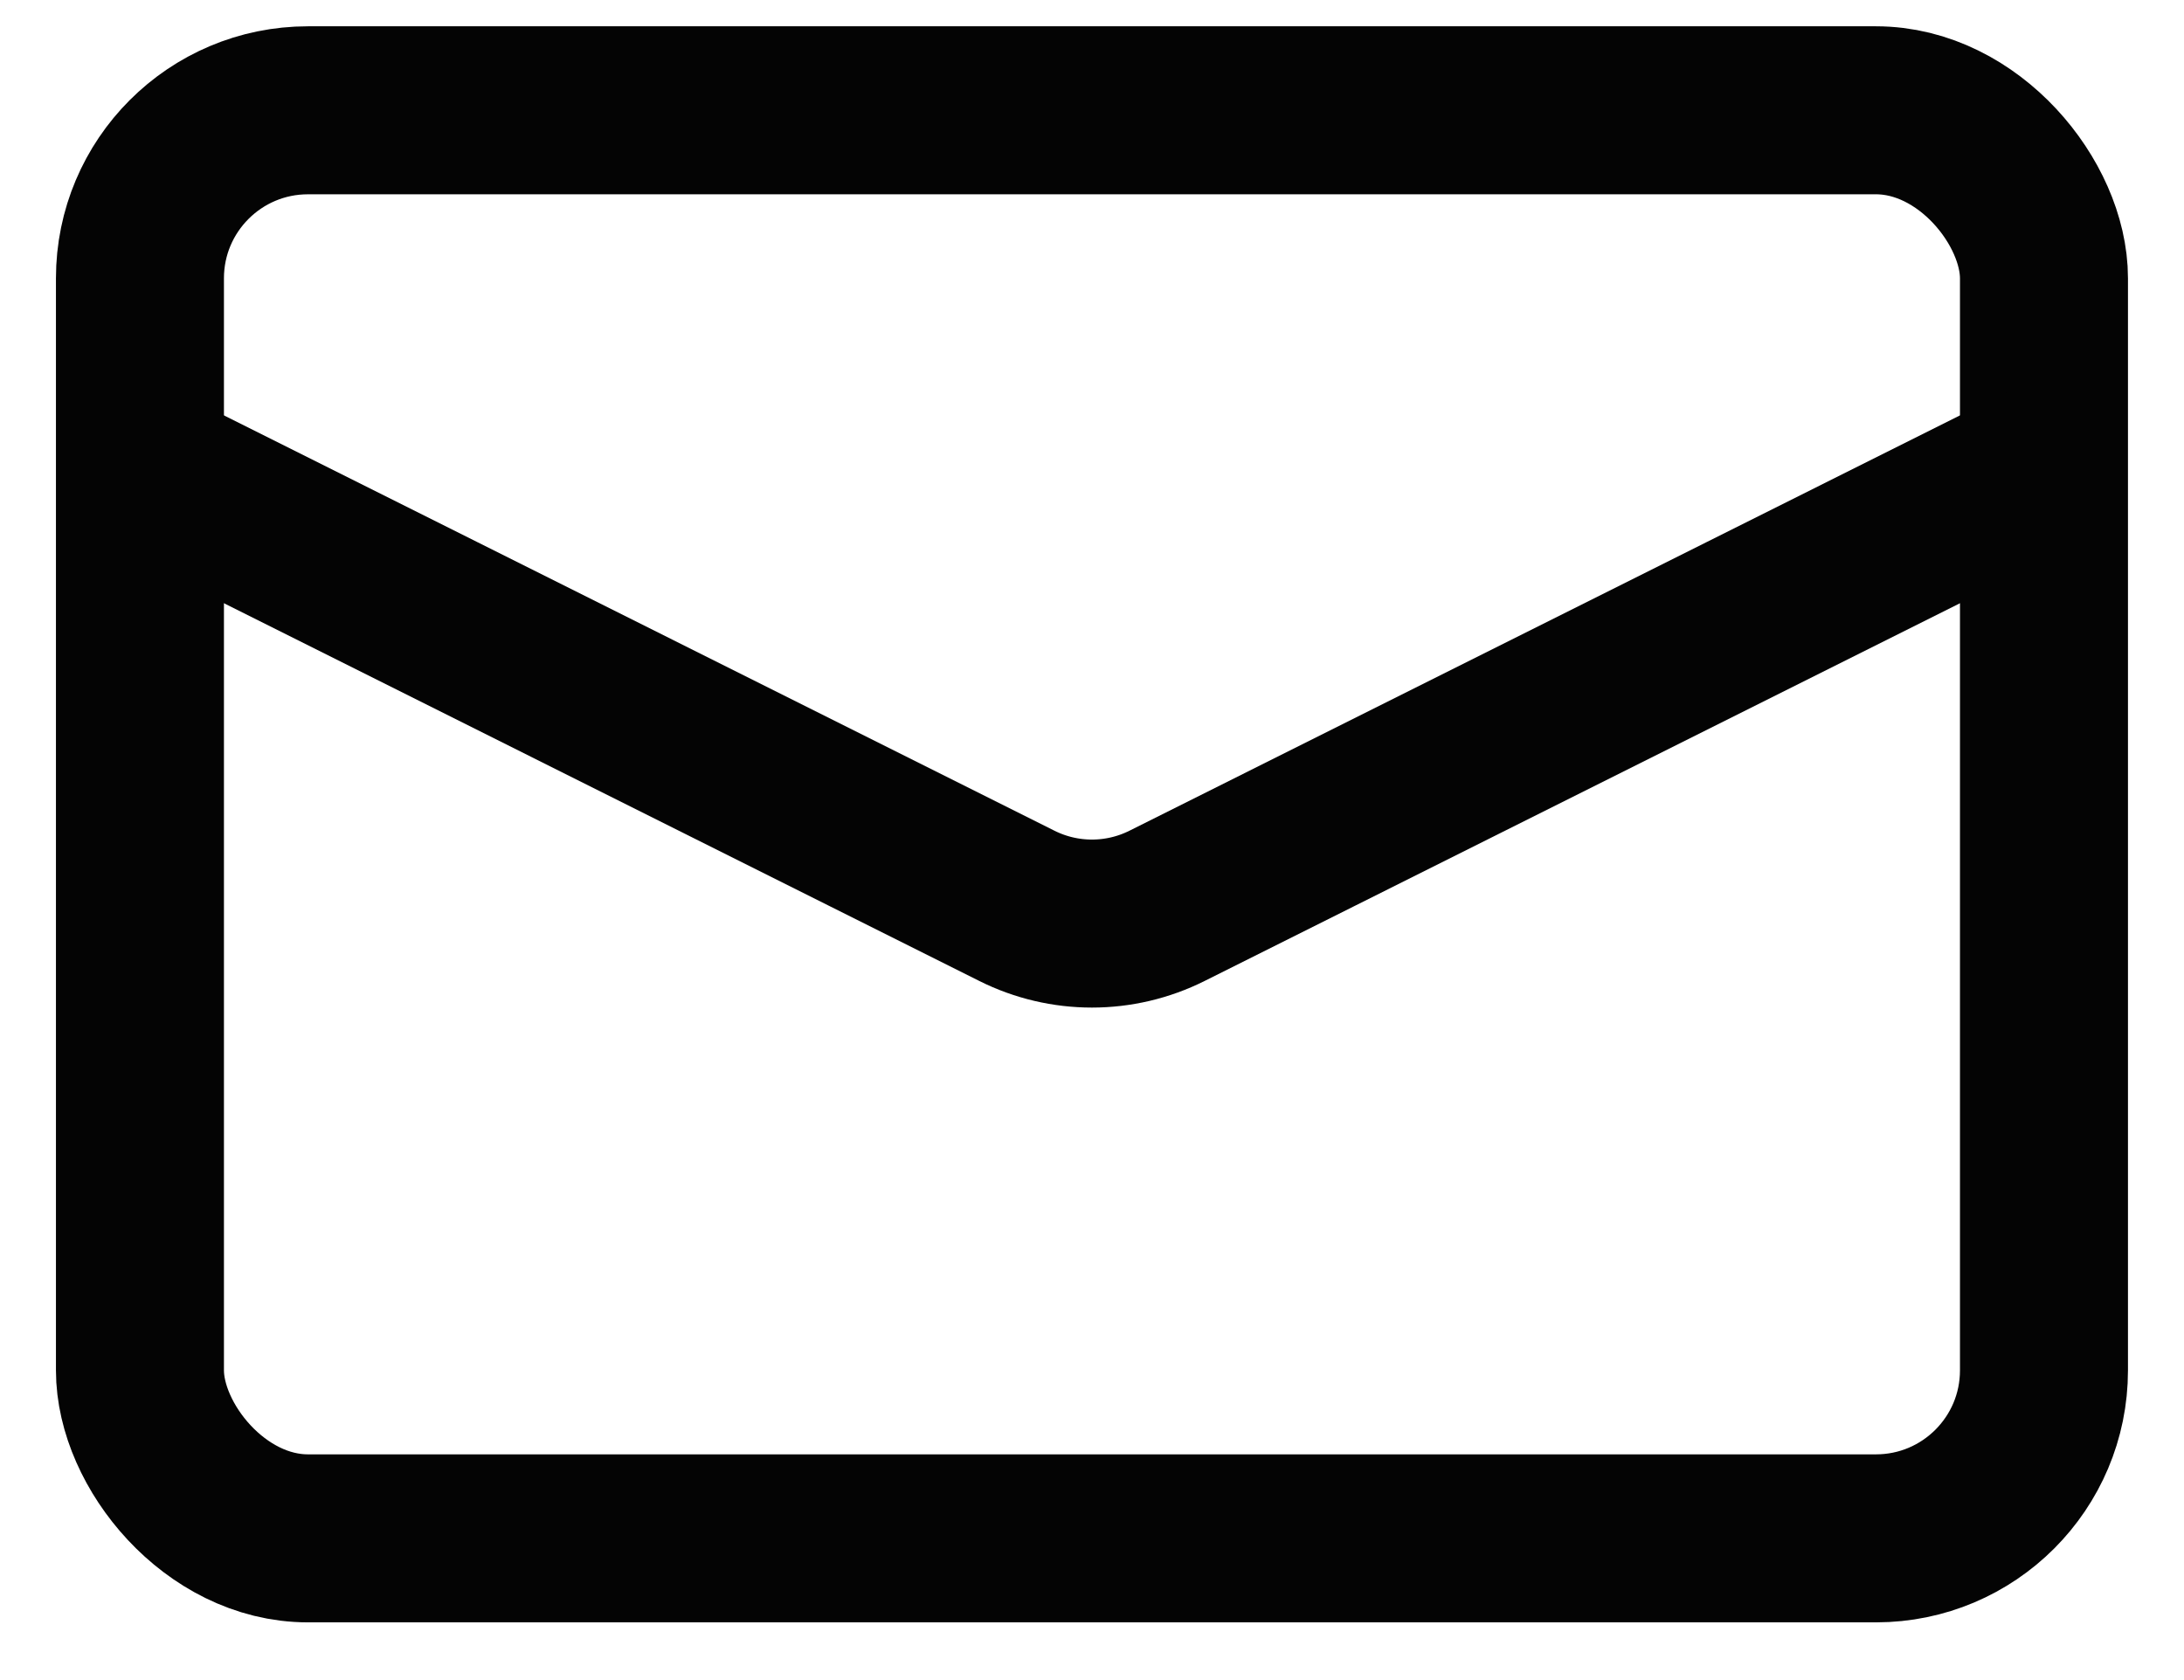 <svg width="26" height="20" viewBox="0 0 26 20" fill="none" xmlns="http://www.w3.org/2000/svg">
<rect x="1.666" y="1.313" width="22.667" height="17" rx="2" stroke="#040404" stroke-width="2"/>
<path d="M1.666 5.563L12.105 10.783C12.668 11.065 13.331 11.065 13.894 10.783L24.333 5.563" stroke="#040404" stroke-width="2"/>
</svg>

